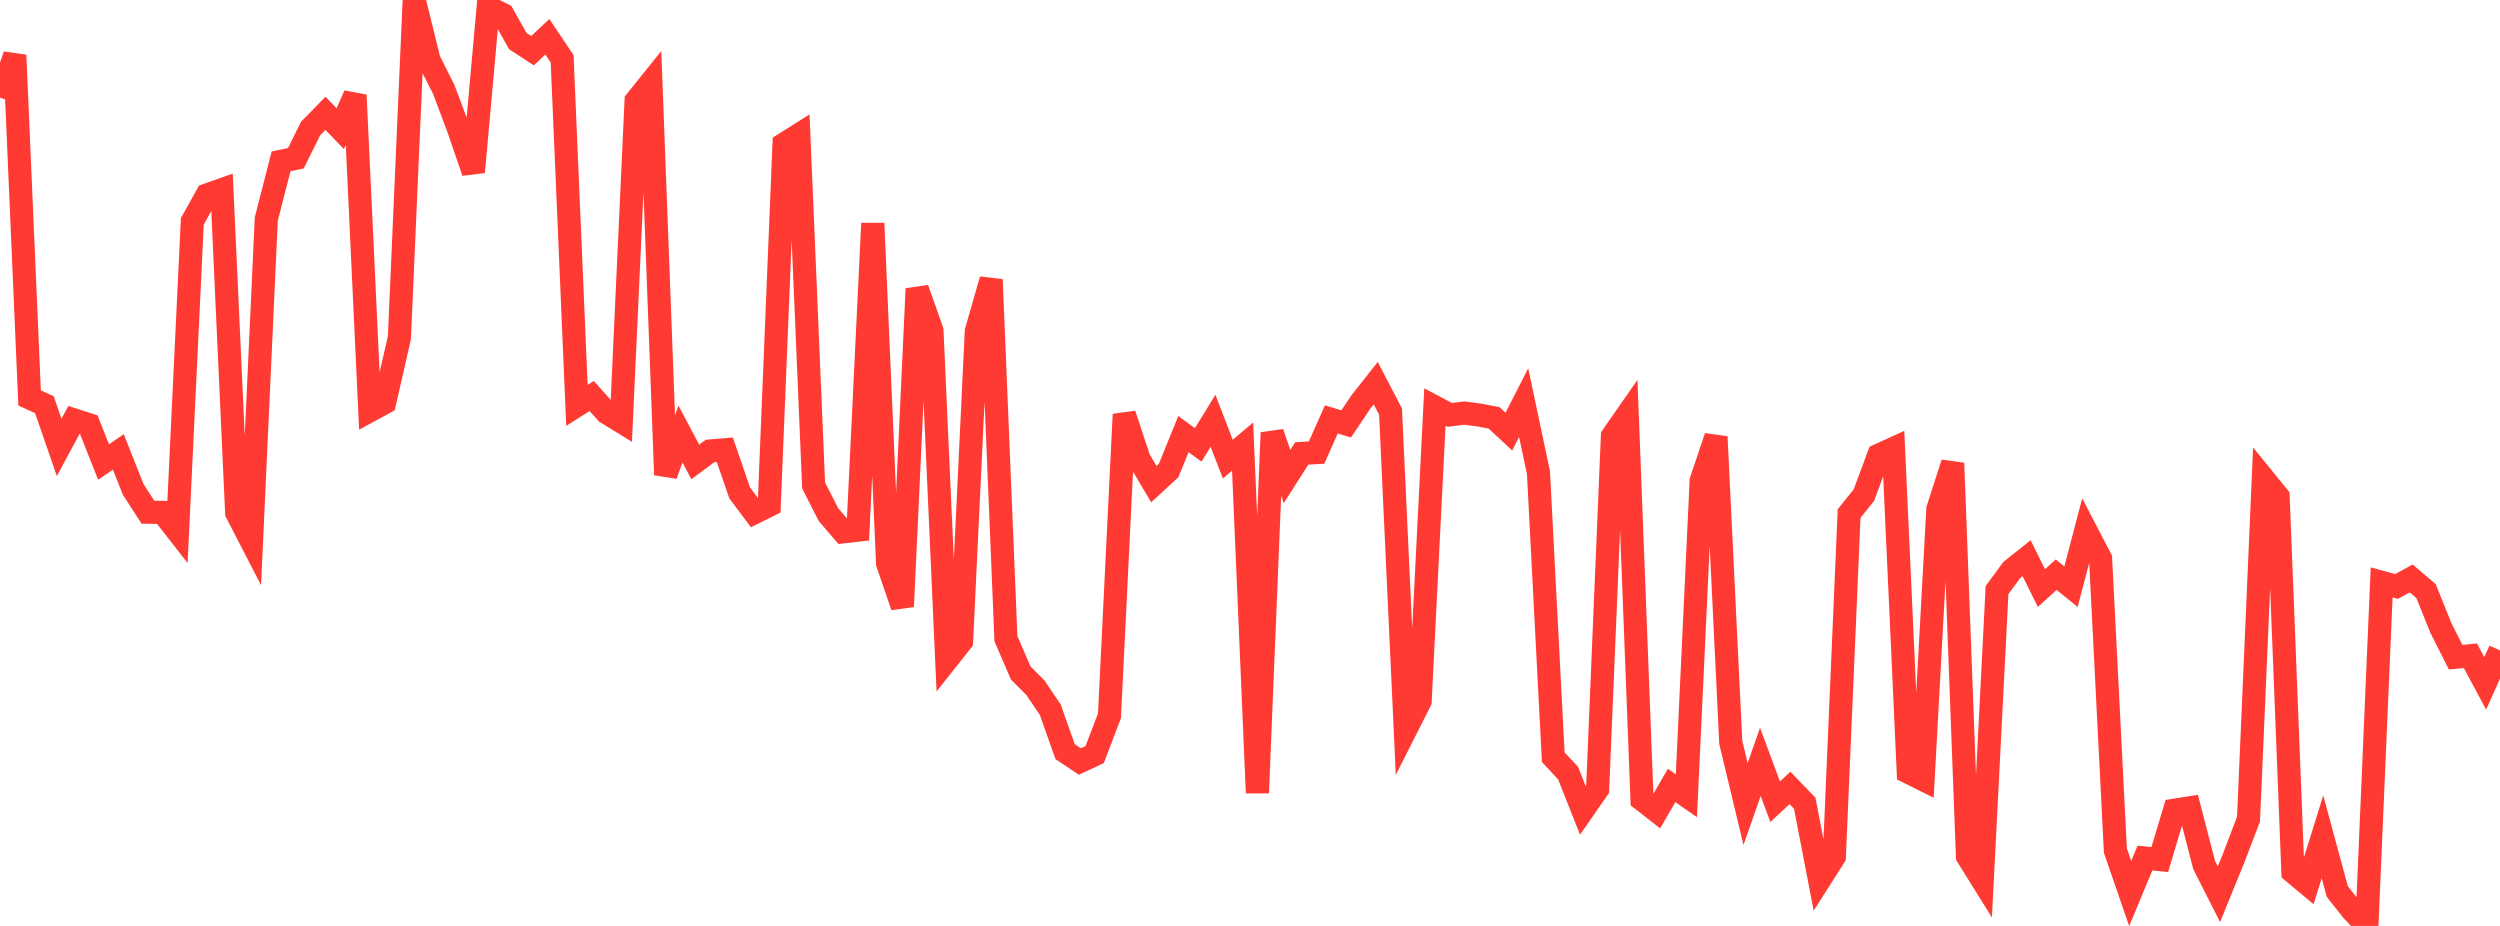 <?xml version="1.0" standalone="no"?>
<!DOCTYPE svg PUBLIC "-//W3C//DTD SVG 1.1//EN" "http://www.w3.org/Graphics/SVG/1.1/DTD/svg11.dtd">

<svg width="135" height="50" viewBox="0 0 135 50" preserveAspectRatio="none" 
  xmlns="http://www.w3.org/2000/svg"
  xmlns:xlink="http://www.w3.org/1999/xlink">


<polyline points="0.0, 5.273 0.799, 2.982 1.598, 21.489 2.396, 21.852 3.195, 24.158 3.994, 22.675 4.793, 22.932 5.592, 24.949 6.391, 24.403 7.189, 26.422 7.988, 27.659 8.787, 27.669 9.586, 28.693 10.385, 11.954 11.183, 10.524 11.982, 10.243 12.781, 27.691 13.58, 29.239 14.379, 11.83 15.178, 8.711 15.976, 8.547 16.775, 6.936 17.574, 6.12 18.373, 6.946 19.172, 5.135 19.97, 22.178 20.769, 21.744 21.568, 18.235 22.367, 0.0 23.166, 3.244 23.964, 4.835 24.763, 6.96 25.562, 9.292 26.361, 0.389 27.16, 0.791 27.959, 2.216 28.757, 2.737 29.556, 1.986 30.355, 3.173 31.154, 21.891 31.953, 21.384 32.751, 22.28 33.55, 22.771 34.349, 5.446 35.148, 4.451 35.947, 25.643 36.746, 23.442 37.544, 24.945 38.343, 24.354 39.142, 24.288 39.941, 26.614 40.74, 27.682 41.538, 27.286 42.337, 7.785 43.136, 7.281 43.935, 26.212 44.734, 27.784 45.533, 28.717 46.331, 28.627 47.13, 12.06 47.929, 30.421 48.728, 32.75 49.527, 15.592 50.325, 17.856 51.124, 35.639 51.923, 34.63 52.722, 17.891 53.521, 15.099 54.32, 34.492 55.118, 36.339 55.917, 37.143 56.716, 38.326 57.515, 40.588 58.314, 41.122 59.112, 40.749 59.911, 38.652 60.71, 22.374 61.509, 24.794 62.308, 26.143 63.107, 25.406 63.905, 23.44 64.704, 24.024 65.503, 22.722 66.302, 24.794 67.101, 24.116 67.899, 42.817 68.698, 23.365 69.497, 25.735 70.296, 24.485 71.095, 24.439 71.893, 22.646 72.692, 22.892 73.491, 21.703 74.29, 20.69 75.089, 22.223 75.888, 39.442 76.686, 37.863 77.485, 21.981 78.284, 22.403 79.083, 22.305 79.882, 22.413 80.68, 22.564 81.479, 23.307 82.278, 21.742 83.077, 25.524 83.876, 40.888 84.675, 41.746 85.473, 43.761 86.272, 42.61 87.071, 23.548 87.87, 22.4 88.669, 43.176 89.467, 43.798 90.266, 42.416 91.065, 42.971 91.864, 25.959 92.663, 23.585 93.462, 40.091 94.26, 43.421 95.059, 41.141 95.858, 43.293 96.657, 42.549 97.456, 43.376 98.254, 47.517 99.053, 46.264 99.852, 27.731 100.651, 26.737 101.45, 24.582 102.249, 24.218 103.047, 41.697 103.846, 42.096 104.645, 27.491 105.444, 25.008 106.243, 46.241 107.041, 47.523 107.84, 31.86 108.639, 30.779 109.438, 30.142 110.237, 31.756 111.036, 31.032 111.834, 31.68 112.633, 28.636 113.432, 30.172 114.231, 45.932 115.03, 48.25 115.828, 46.335 116.627, 46.417 117.426, 43.752 118.225, 43.626 119.024, 46.712 119.822, 48.288 120.621, 46.33 121.42, 44.23 122.219, 25.834 123.018, 26.816 123.817, 47.084 124.615, 47.749 125.414, 45.187 126.213, 48.14 127.012, 49.153 127.811, 50.0 128.609, 31.448 129.408, 31.669 130.207, 31.237 131.006, 31.918 131.805, 33.903 132.604, 35.488 133.402, 35.409 134.201, 36.902 135.0, 35.121" fill="none" stroke="#ff3a33" stroke-width="1.25"/>

</svg>